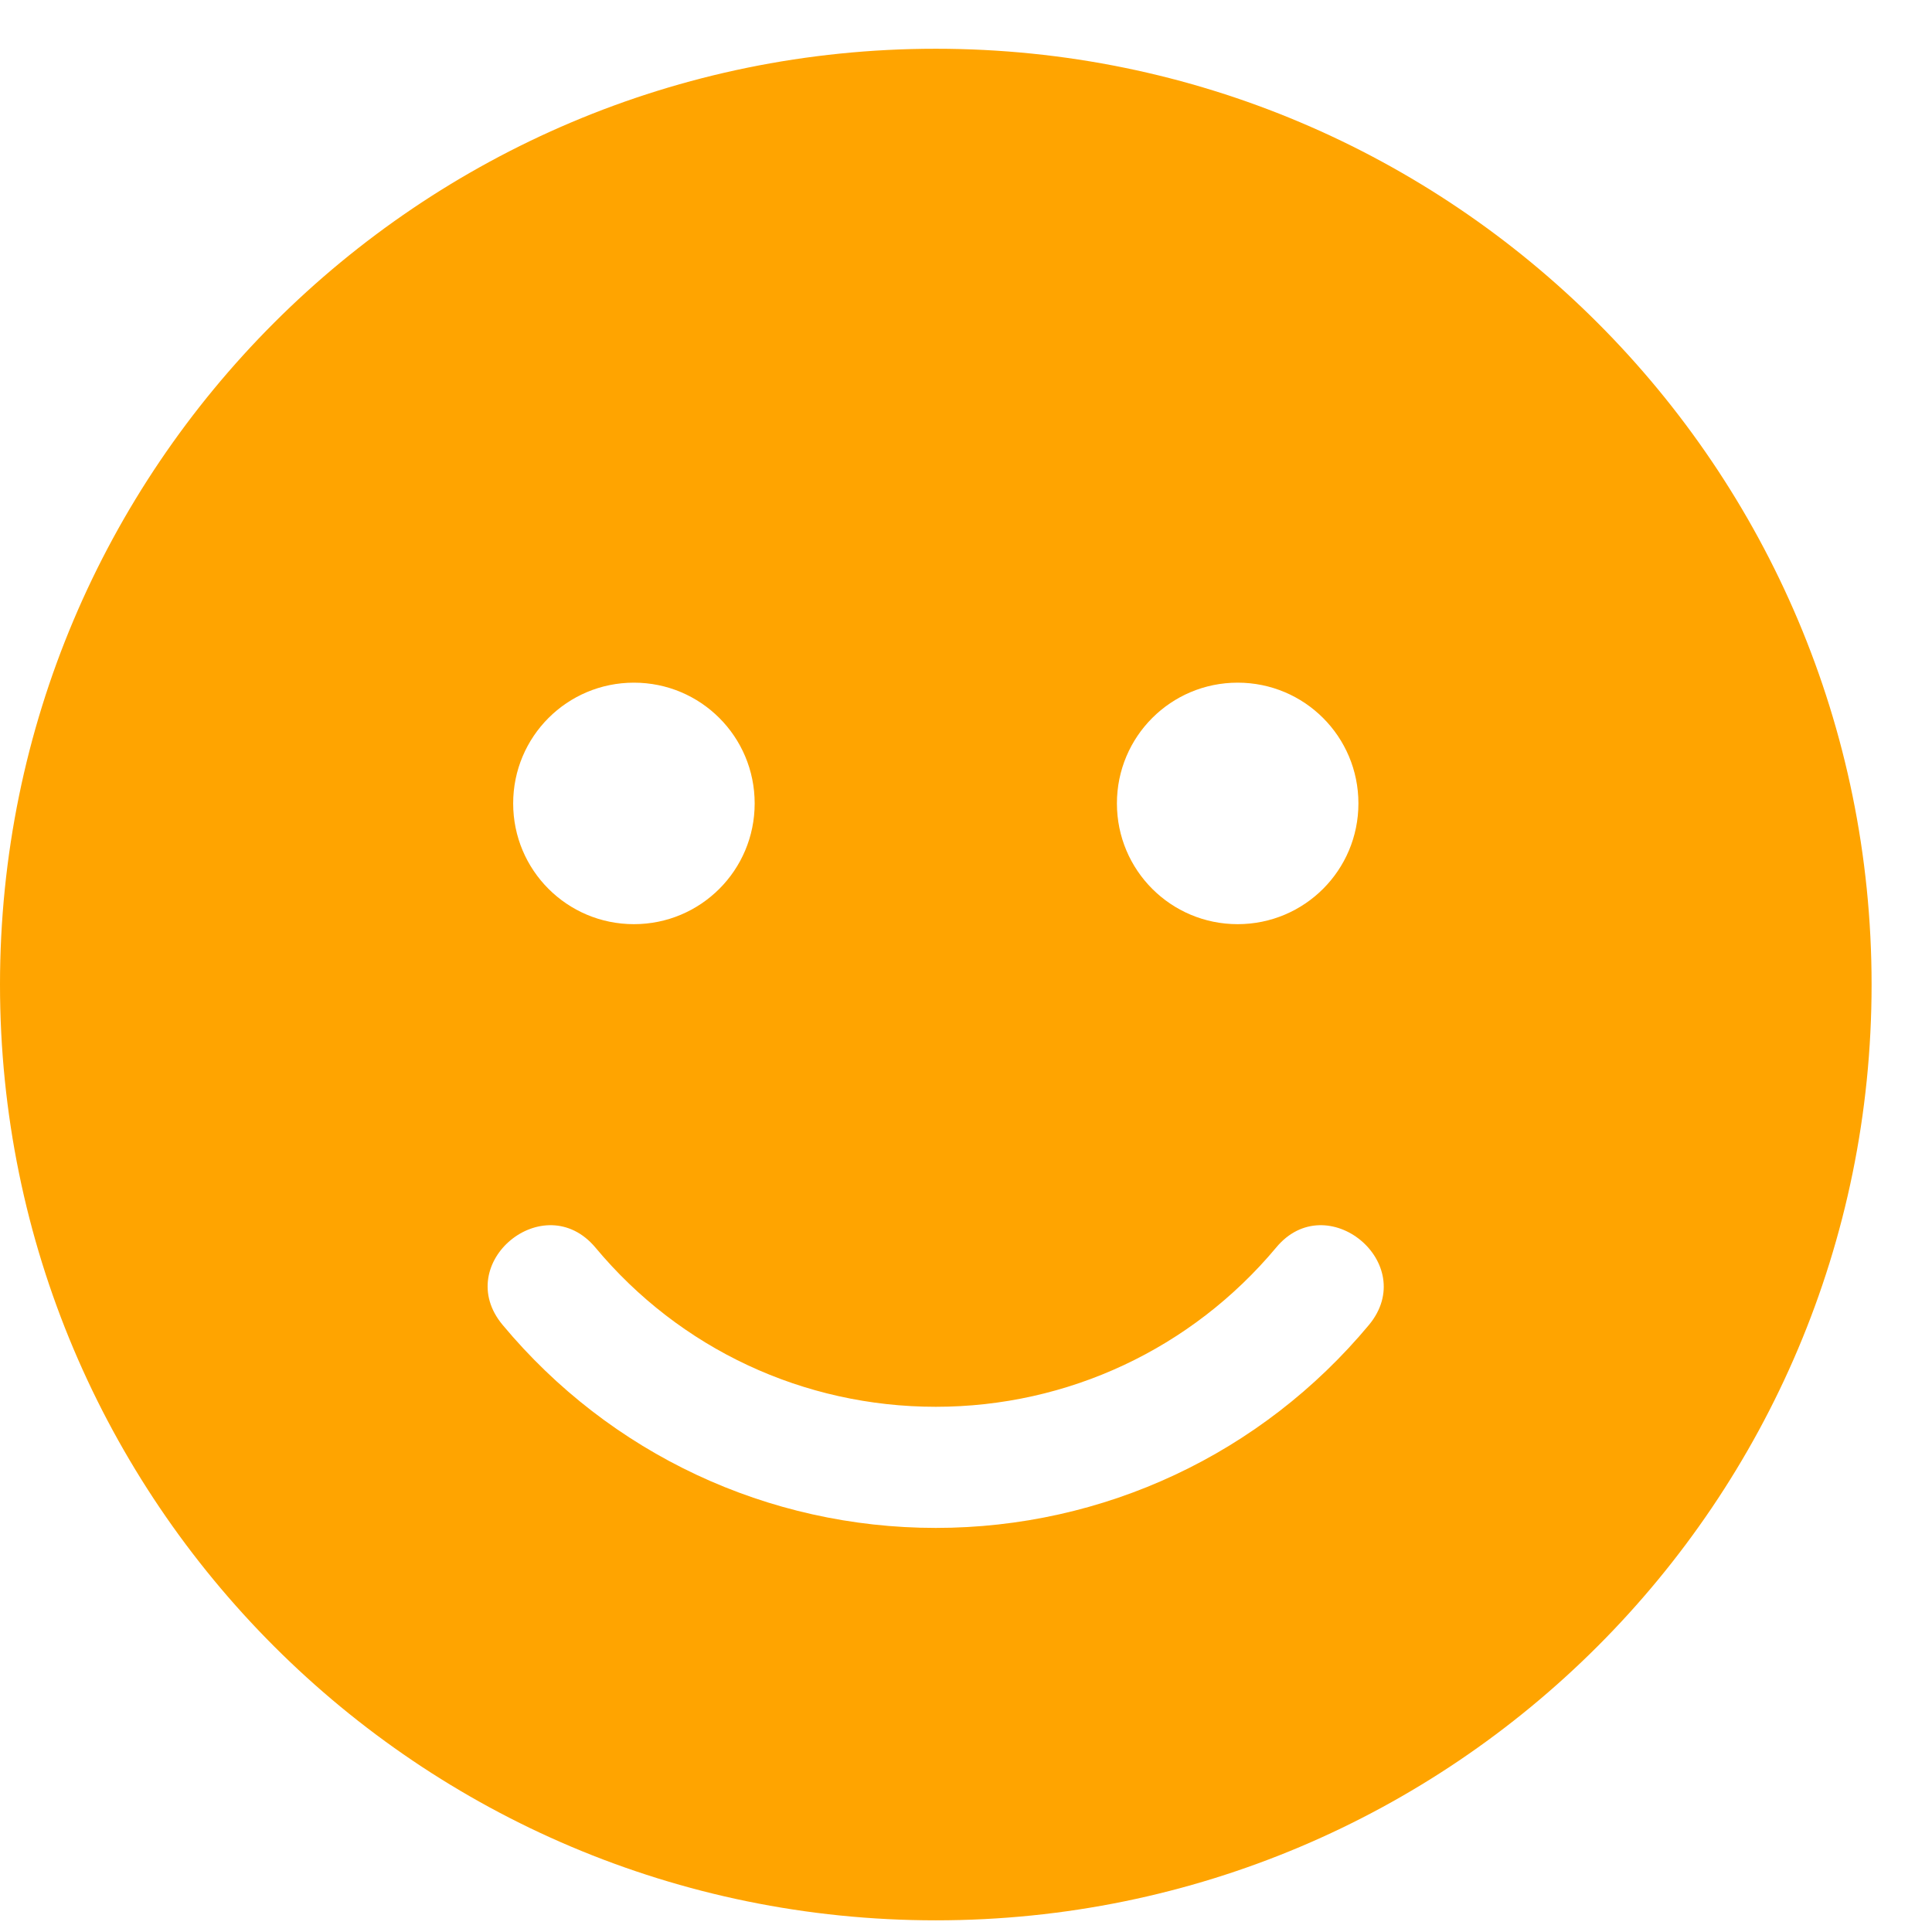 <?xml version="1.0" encoding="UTF-8"?> <svg xmlns="http://www.w3.org/2000/svg" xmlns:xlink="http://www.w3.org/1999/xlink" width="26px" height="26px" viewBox="0 0 26 26" version="1.1"><title>smile</title><g id="Symbols" stroke="none" stroke-width="1" fill="none" fill-rule="evenodd"><g id="a/eyebrow/type/colour-1-copy-3" transform="translate(0, -2)" fill="#FFA400" fill-rule="nonzero"><g id="smile" transform="translate(0, 2.656)"><path d="M12.594,0 C5.637,0 0,5.637 0,12.594 C0,19.551 5.637,25.187 12.594,25.187 C19.551,25.187 25.187,19.551 25.187,12.594 C25.187,5.637 19.551,0 12.594,0 Z M16.656,8.531 C17.555,8.531 18.281,9.257 18.281,10.156 C18.281,11.055 17.555,11.781 16.656,11.781 C15.757,11.781 15.031,11.055 15.031,10.156 C15.031,9.257 15.757,8.531 16.656,8.531 Z M8.531,8.531 C9.43,8.531 10.156,9.257 10.156,10.156 C10.156,11.055 9.43,11.781 8.531,11.781 C7.632,11.781 6.906,11.055 6.906,10.156 C6.906,9.257 7.632,8.531 8.531,8.531 Z M18.423,17.174 C16.976,18.911 14.853,19.906 12.594,19.906 C10.334,19.906 8.211,18.911 6.764,17.174 C6.073,16.346 7.323,15.311 8.013,16.133 C9.151,17.499 10.816,18.276 12.594,18.276 C14.371,18.276 16.037,17.494 17.174,16.133 C17.855,15.311 19.109,16.346 18.423,17.174 Z" id="Shape"></path></g></g></g></svg> 
